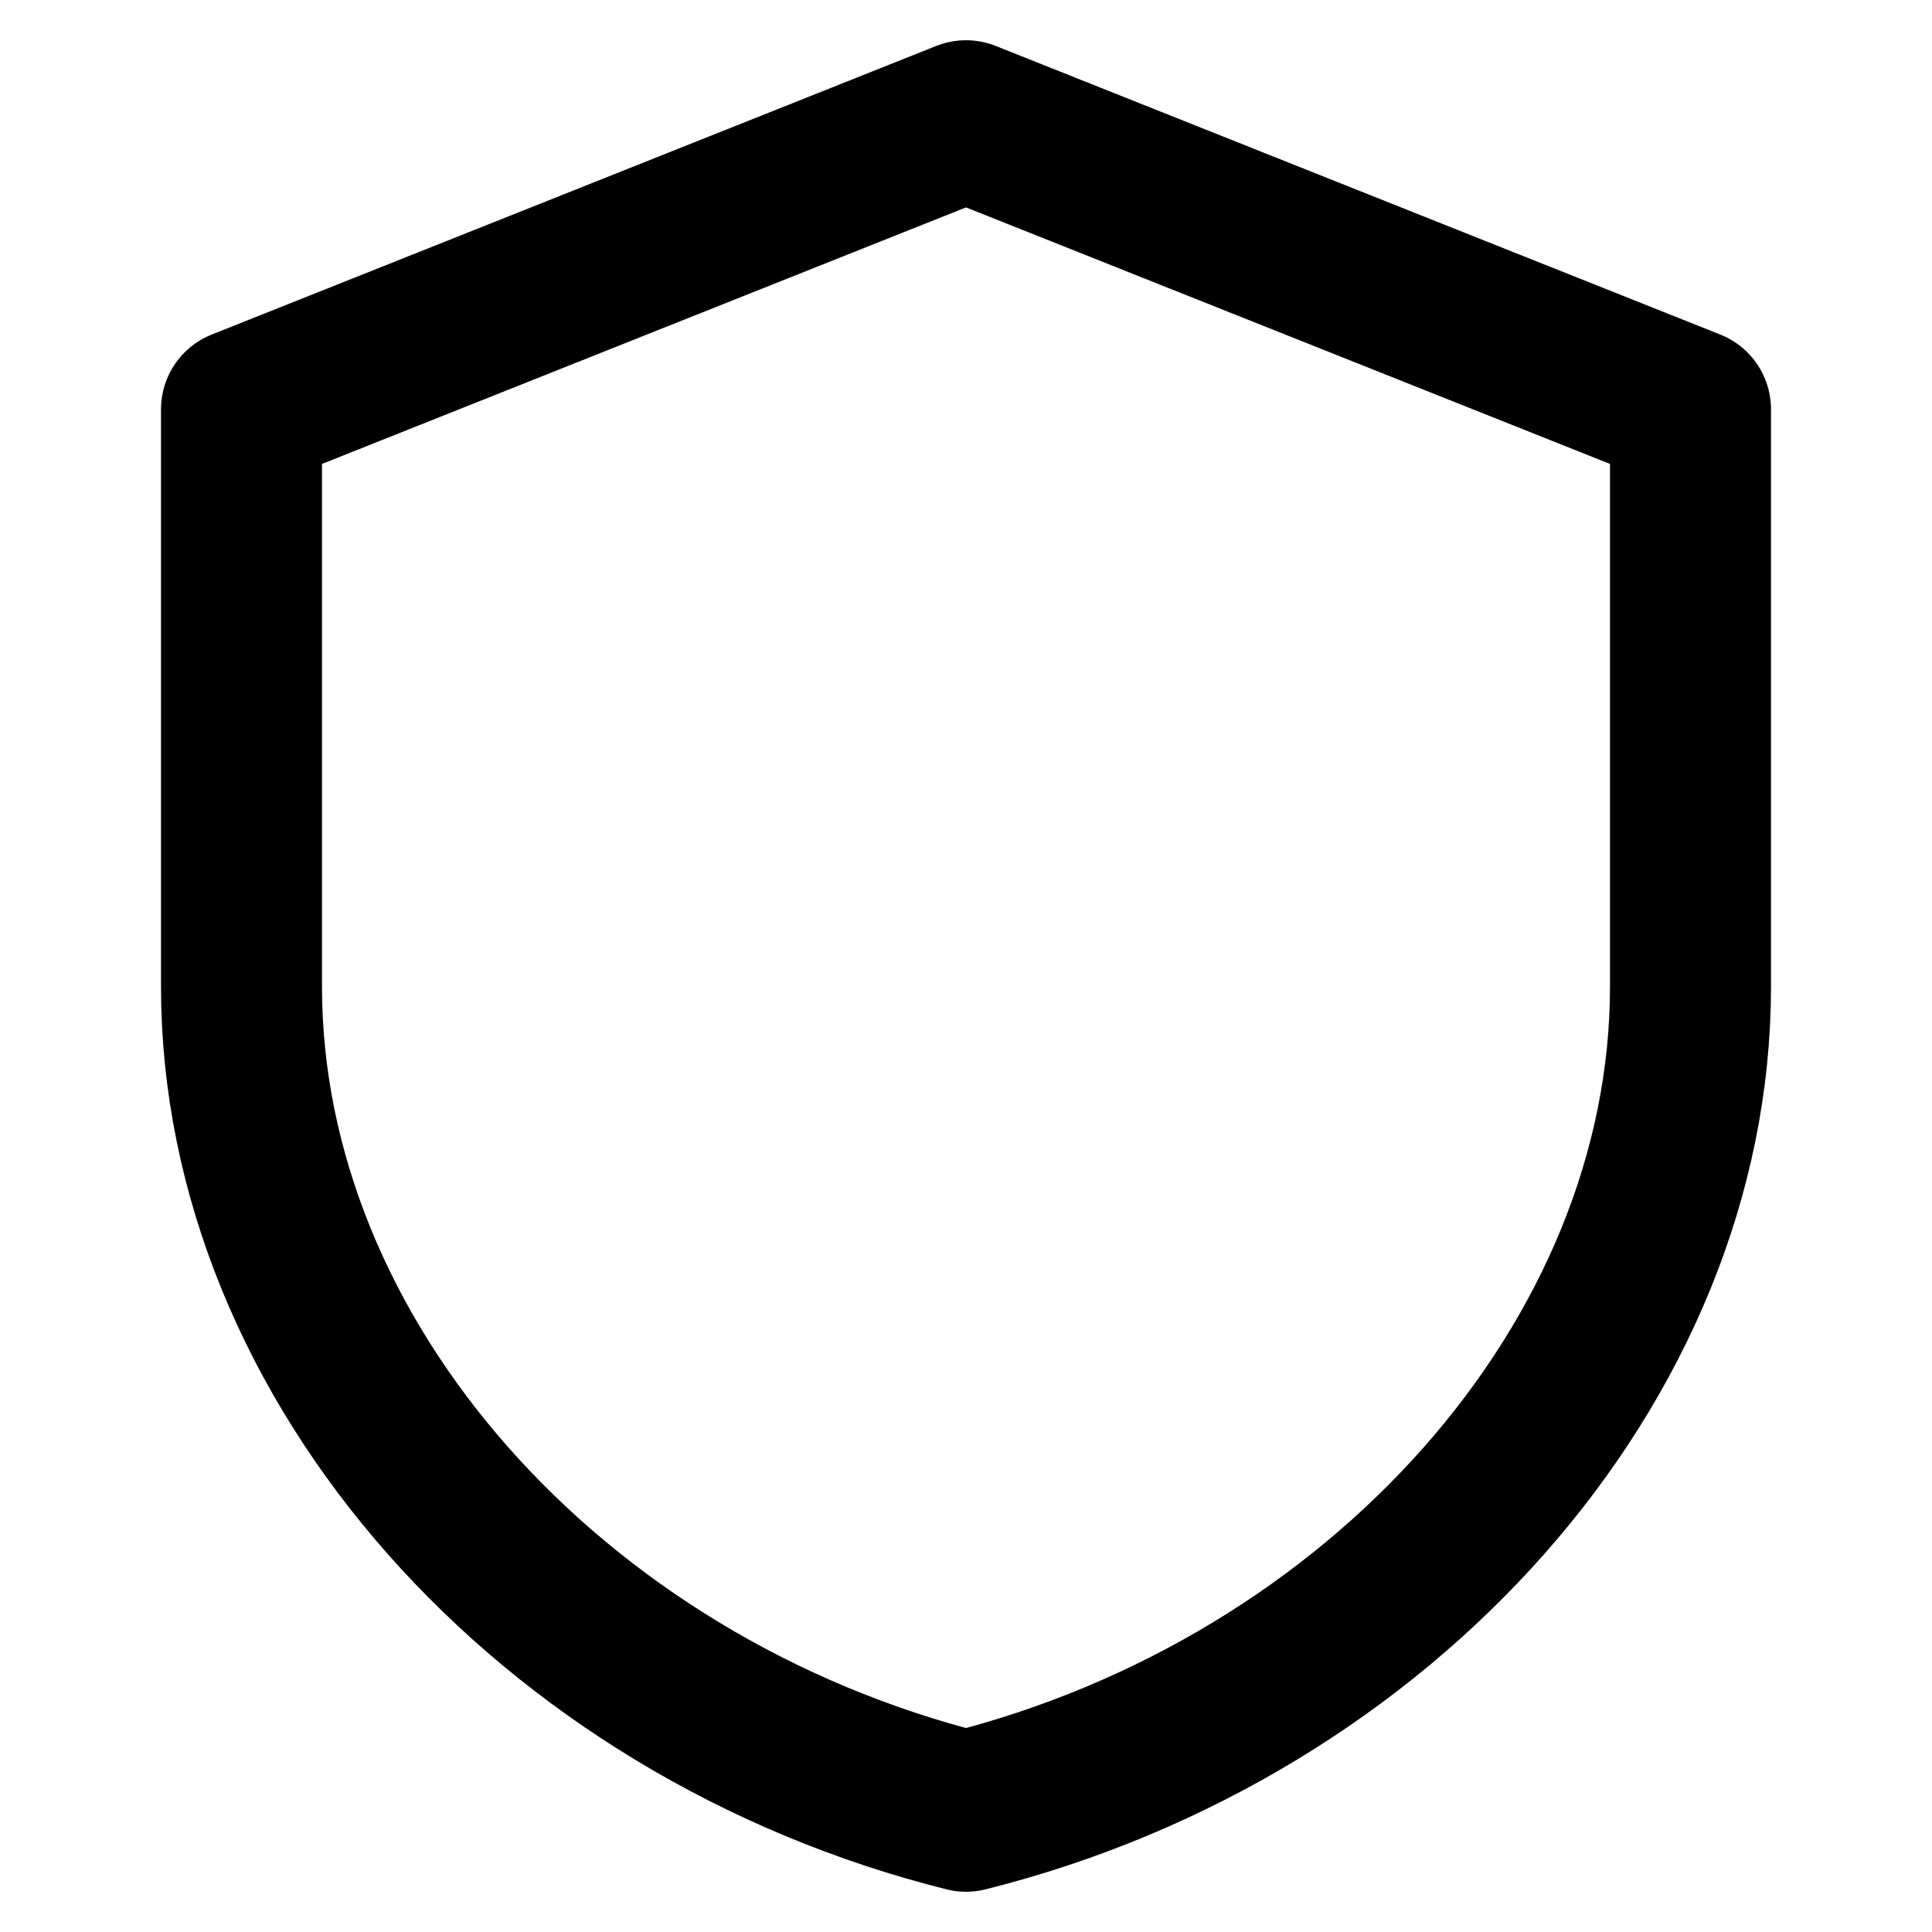 <svg width="24" height="24" viewBox="0 0 24 24" fill="none" xmlns="http://www.w3.org/2000/svg">
<path fill-rule="evenodd" clip-rule="evenodd" d="M12 1.5L3 5.085V12.256C3 16.917 6.84 21.209 12 22.5C17.16 21.209 21 16.917 21 12.256V5.085L12 1.5Z" stroke="black" stroke-width="2" stroke-linecap="round" stroke-linejoin="round"/>
</svg>

